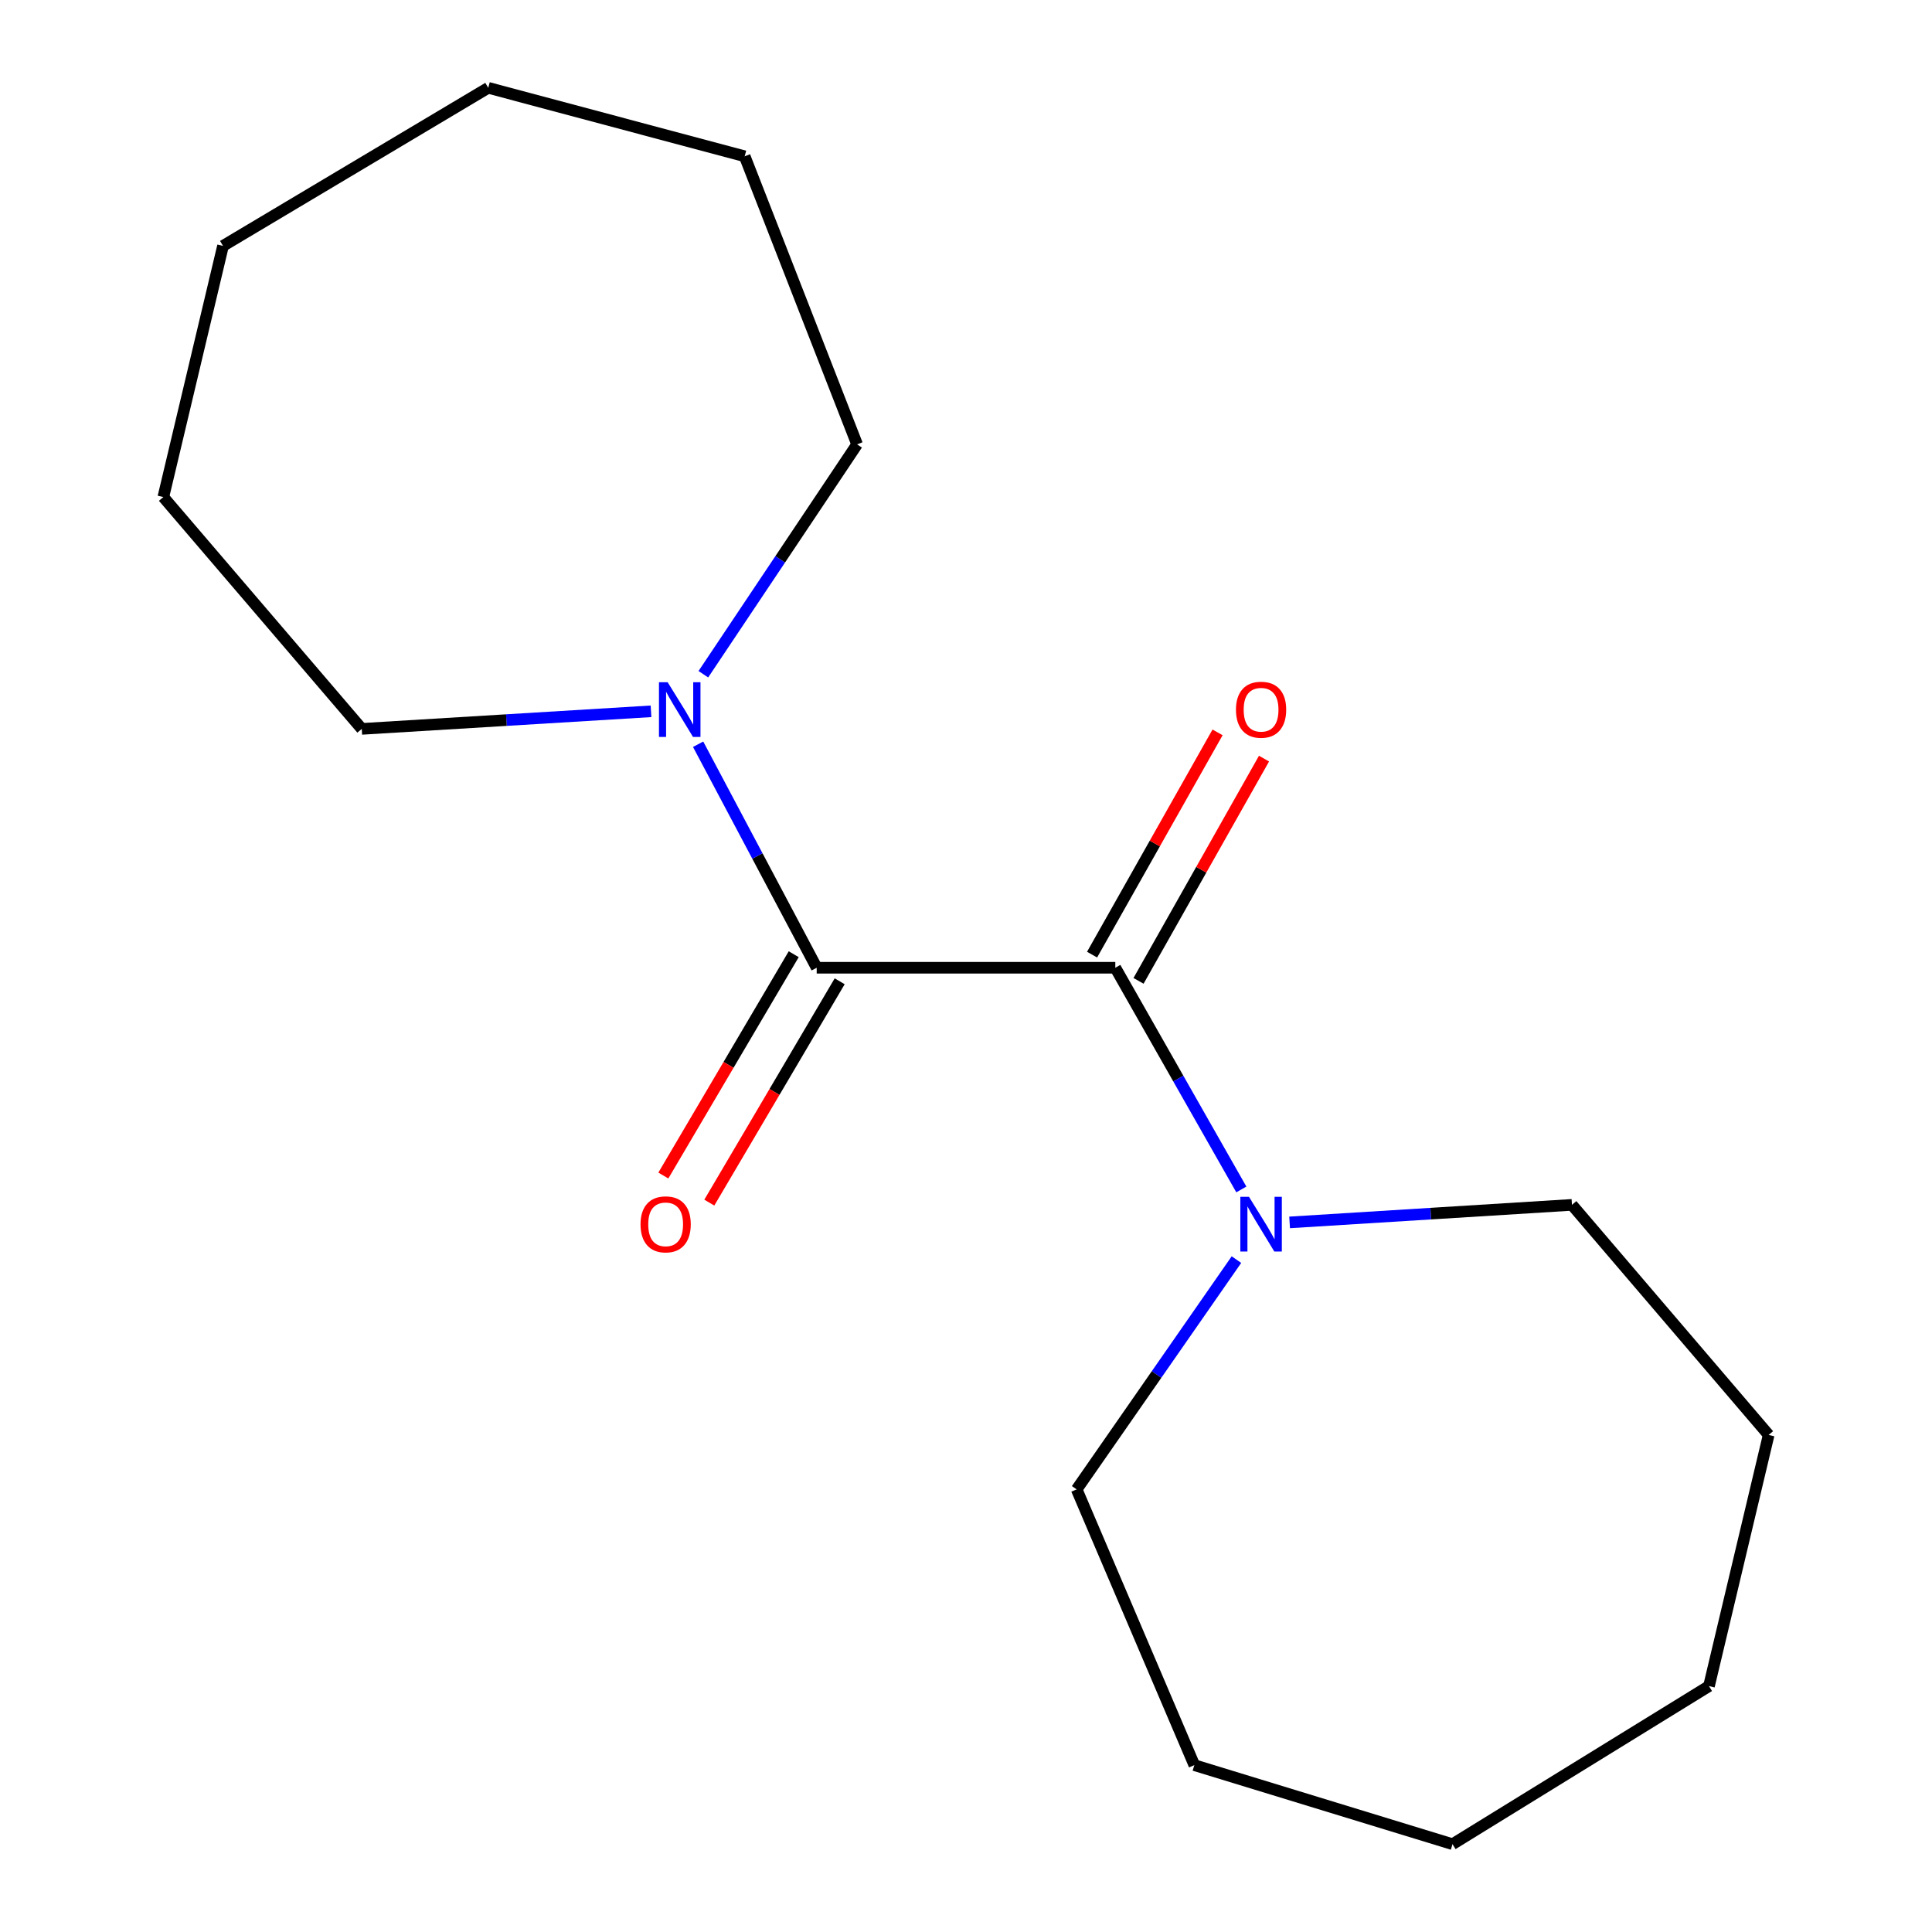 <?xml version='1.0' encoding='iso-8859-1'?>
<svg version='1.1' baseProfile='full'
              xmlns='http://www.w3.org/2000/svg'
                      xmlns:rdkit='http://www.rdkit.org/xml'
                      xmlns:xlink='http://www.w3.org/1999/xlink'
                  xml:space='preserve'
width='1000px' height='1000px' viewBox='0 0 1000 1000'>
<!-- END OF HEADER -->
<rect style='opacity:1.0;fill:#FFFFFF;stroke:none' width='1000' height='1000' x='0' y='0'> </rect>
<path class='bond-0' d='M 422.721,500.905 L 577.279,500.905' style='fill:none;fill-rule:evenodd;stroke:#000000;stroke-width:6px;stroke-linecap:butt;stroke-linejoin:miter;stroke-opacity:1' />
<path class='bond-1' d='M 422.721,500.905 L 392.032,443.059' style='fill:none;fill-rule:evenodd;stroke:#000000;stroke-width:6px;stroke-linecap:butt;stroke-linejoin:miter;stroke-opacity:1' />
<path class='bond-1' d='M 392.032,443.059 L 361.342,385.212' style='fill:none;fill-rule:evenodd;stroke:#0000FF;stroke-width:6px;stroke-linecap:butt;stroke-linejoin:miter;stroke-opacity:1' />
<path class='bond-2' d='M 410.826,493.898 L 377.086,551.178' style='fill:none;fill-rule:evenodd;stroke:#000000;stroke-width:6px;stroke-linecap:butt;stroke-linejoin:miter;stroke-opacity:1' />
<path class='bond-2' d='M 377.086,551.178 L 343.346,608.457' style='fill:none;fill-rule:evenodd;stroke:#FF0000;stroke-width:6px;stroke-linecap:butt;stroke-linejoin:miter;stroke-opacity:1' />
<path class='bond-2' d='M 434.616,507.912 L 400.876,565.191' style='fill:none;fill-rule:evenodd;stroke:#000000;stroke-width:6px;stroke-linecap:butt;stroke-linejoin:miter;stroke-opacity:1' />
<path class='bond-2' d='M 400.876,565.191 L 367.136,622.47' style='fill:none;fill-rule:evenodd;stroke:#FF0000;stroke-width:6px;stroke-linecap:butt;stroke-linejoin:miter;stroke-opacity:1' />
<path class='bond-3' d='M 577.279,500.905 L 609.896,558.281' style='fill:none;fill-rule:evenodd;stroke:#000000;stroke-width:6px;stroke-linecap:butt;stroke-linejoin:miter;stroke-opacity:1' />
<path class='bond-3' d='M 609.896,558.281 L 642.513,615.658' style='fill:none;fill-rule:evenodd;stroke:#0000FF;stroke-width:6px;stroke-linecap:butt;stroke-linejoin:miter;stroke-opacity:1' />
<path class='bond-4' d='M 589.3,507.693 L 621.777,450.173' style='fill:none;fill-rule:evenodd;stroke:#000000;stroke-width:6px;stroke-linecap:butt;stroke-linejoin:miter;stroke-opacity:1' />
<path class='bond-4' d='M 621.777,450.173 L 654.253,392.654' style='fill:none;fill-rule:evenodd;stroke:#FF0000;stroke-width:6px;stroke-linecap:butt;stroke-linejoin:miter;stroke-opacity:1' />
<path class='bond-4' d='M 565.257,494.117 L 597.734,436.598' style='fill:none;fill-rule:evenodd;stroke:#000000;stroke-width:6px;stroke-linecap:butt;stroke-linejoin:miter;stroke-opacity:1' />
<path class='bond-4' d='M 597.734,436.598 L 630.211,379.079' style='fill:none;fill-rule:evenodd;stroke:#FF0000;stroke-width:6px;stroke-linecap:butt;stroke-linejoin:miter;stroke-opacity:1' />
<path class='bond-5' d='M 364.055,348.982 L 403.842,289.491' style='fill:none;fill-rule:evenodd;stroke:#0000FF;stroke-width:6px;stroke-linecap:butt;stroke-linejoin:miter;stroke-opacity:1' />
<path class='bond-5' d='M 403.842,289.491 L 443.629,230' style='fill:none;fill-rule:evenodd;stroke:#000000;stroke-width:6px;stroke-linecap:butt;stroke-linejoin:miter;stroke-opacity:1' />
<path class='bond-6' d='M 336.962,368.173 L 262.106,372.722' style='fill:none;fill-rule:evenodd;stroke:#0000FF;stroke-width:6px;stroke-linecap:butt;stroke-linejoin:miter;stroke-opacity:1' />
<path class='bond-6' d='M 262.106,372.722 L 187.25,377.271' style='fill:none;fill-rule:evenodd;stroke:#000000;stroke-width:6px;stroke-linecap:butt;stroke-linejoin:miter;stroke-opacity:1' />
<path class='bond-7' d='M 667.503,632.717 L 740.571,628.175' style='fill:none;fill-rule:evenodd;stroke:#0000FF;stroke-width:6px;stroke-linecap:butt;stroke-linejoin:miter;stroke-opacity:1' />
<path class='bond-7' d='M 740.571,628.175 L 813.64,623.634' style='fill:none;fill-rule:evenodd;stroke:#000000;stroke-width:6px;stroke-linecap:butt;stroke-linejoin:miter;stroke-opacity:1' />
<path class='bond-8' d='M 639.979,651.975 L 598.628,711.44' style='fill:none;fill-rule:evenodd;stroke:#0000FF;stroke-width:6px;stroke-linecap:butt;stroke-linejoin:miter;stroke-opacity:1' />
<path class='bond-8' d='M 598.628,711.44 L 557.276,770.905' style='fill:none;fill-rule:evenodd;stroke:#000000;stroke-width:6px;stroke-linecap:butt;stroke-linejoin:miter;stroke-opacity:1' />
<path class='bond-9' d='M 443.629,230 L 385.447,80.903' style='fill:none;fill-rule:evenodd;stroke:#000000;stroke-width:6px;stroke-linecap:butt;stroke-linejoin:miter;stroke-opacity:1' />
<path class='bond-10' d='M 813.64,623.634 L 915.461,742.727' style='fill:none;fill-rule:evenodd;stroke:#000000;stroke-width:6px;stroke-linecap:butt;stroke-linejoin:miter;stroke-opacity:1' />
<path class='bond-11' d='M 187.25,377.271 L 84.539,257.273' style='fill:none;fill-rule:evenodd;stroke:#000000;stroke-width:6px;stroke-linecap:butt;stroke-linejoin:miter;stroke-opacity:1' />
<path class='bond-12' d='M 557.276,770.905 L 618.188,913.636' style='fill:none;fill-rule:evenodd;stroke:#000000;stroke-width:6px;stroke-linecap:butt;stroke-linejoin:miter;stroke-opacity:1' />
<path class='bond-13' d='M 84.539,257.273 L 115.432,127.274' style='fill:none;fill-rule:evenodd;stroke:#000000;stroke-width:6px;stroke-linecap:butt;stroke-linejoin:miter;stroke-opacity:1' />
<path class='bond-14' d='M 385.447,80.903 L 252.717,45.455' style='fill:none;fill-rule:evenodd;stroke:#000000;stroke-width:6px;stroke-linecap:butt;stroke-linejoin:miter;stroke-opacity:1' />
<path class='bond-15' d='M 915.461,742.727 L 884.568,872.726' style='fill:none;fill-rule:evenodd;stroke:#000000;stroke-width:6px;stroke-linecap:butt;stroke-linejoin:miter;stroke-opacity:1' />
<path class='bond-16' d='M 618.188,913.636 L 751.823,954.545' style='fill:none;fill-rule:evenodd;stroke:#000000;stroke-width:6px;stroke-linecap:butt;stroke-linejoin:miter;stroke-opacity:1' />
<path class='bond-17' d='M 252.717,45.455 L 115.432,127.274' style='fill:none;fill-rule:evenodd;stroke:#000000;stroke-width:6px;stroke-linecap:butt;stroke-linejoin:miter;stroke-opacity:1' />
<path class='bond-18' d='M 751.823,954.545 L 884.568,872.726' style='fill:none;fill-rule:evenodd;stroke:#000000;stroke-width:6px;stroke-linecap:butt;stroke-linejoin:miter;stroke-opacity:1' />
<path  class='atom-2' d='M 345.564 353.11
L 354.844 368.11
Q 355.764 369.59, 357.244 372.27
Q 358.724 374.95, 358.804 375.11
L 358.804 353.11
L 362.564 353.11
L 362.564 381.43
L 358.684 381.43
L 348.724 365.03
Q 347.564 363.11, 346.324 360.91
Q 345.124 358.71, 344.764 358.03
L 344.764 381.43
L 341.084 381.43
L 341.084 353.11
L 345.564 353.11
' fill='#0000FF'/>
<path  class='atom-3' d='M 646.472 619.475
L 655.752 634.475
Q 656.672 635.955, 658.152 638.635
Q 659.632 641.315, 659.712 641.475
L 659.712 619.475
L 663.472 619.475
L 663.472 647.795
L 659.592 647.795
L 649.632 631.395
Q 648.472 629.475, 647.232 627.275
Q 646.032 625.075, 645.672 624.395
L 645.672 647.795
L 641.992 647.795
L 641.992 619.475
L 646.472 619.475
' fill='#0000FF'/>
<path  class='atom-4' d='M 331.538 633.715
Q 331.538 626.915, 334.898 623.115
Q 338.258 619.315, 344.538 619.315
Q 350.818 619.315, 354.178 623.115
Q 357.538 626.915, 357.538 633.715
Q 357.538 640.595, 354.138 644.515
Q 350.738 648.395, 344.538 648.395
Q 338.298 648.395, 334.898 644.515
Q 331.538 640.635, 331.538 633.715
M 344.538 645.195
Q 348.858 645.195, 351.178 642.315
Q 353.538 639.395, 353.538 633.715
Q 353.538 628.155, 351.178 625.355
Q 348.858 622.515, 344.538 622.515
Q 340.218 622.515, 337.858 625.315
Q 335.538 628.115, 335.538 633.715
Q 335.538 639.435, 337.858 642.315
Q 340.218 645.195, 344.538 645.195
' fill='#FF0000'/>
<path  class='atom-5' d='M 639.732 367.35
Q 639.732 360.55, 643.092 356.75
Q 646.452 352.95, 652.732 352.95
Q 659.012 352.95, 662.372 356.75
Q 665.732 360.55, 665.732 367.35
Q 665.732 374.23, 662.332 378.15
Q 658.932 382.03, 652.732 382.03
Q 646.492 382.03, 643.092 378.15
Q 639.732 374.27, 639.732 367.35
M 652.732 378.83
Q 657.052 378.83, 659.372 375.95
Q 661.732 373.03, 661.732 367.35
Q 661.732 361.79, 659.372 358.99
Q 657.052 356.15, 652.732 356.15
Q 648.412 356.15, 646.052 358.95
Q 643.732 361.75, 643.732 367.35
Q 643.732 373.07, 646.052 375.95
Q 648.412 378.83, 652.732 378.83
' fill='#FF0000'/>
</svg>
